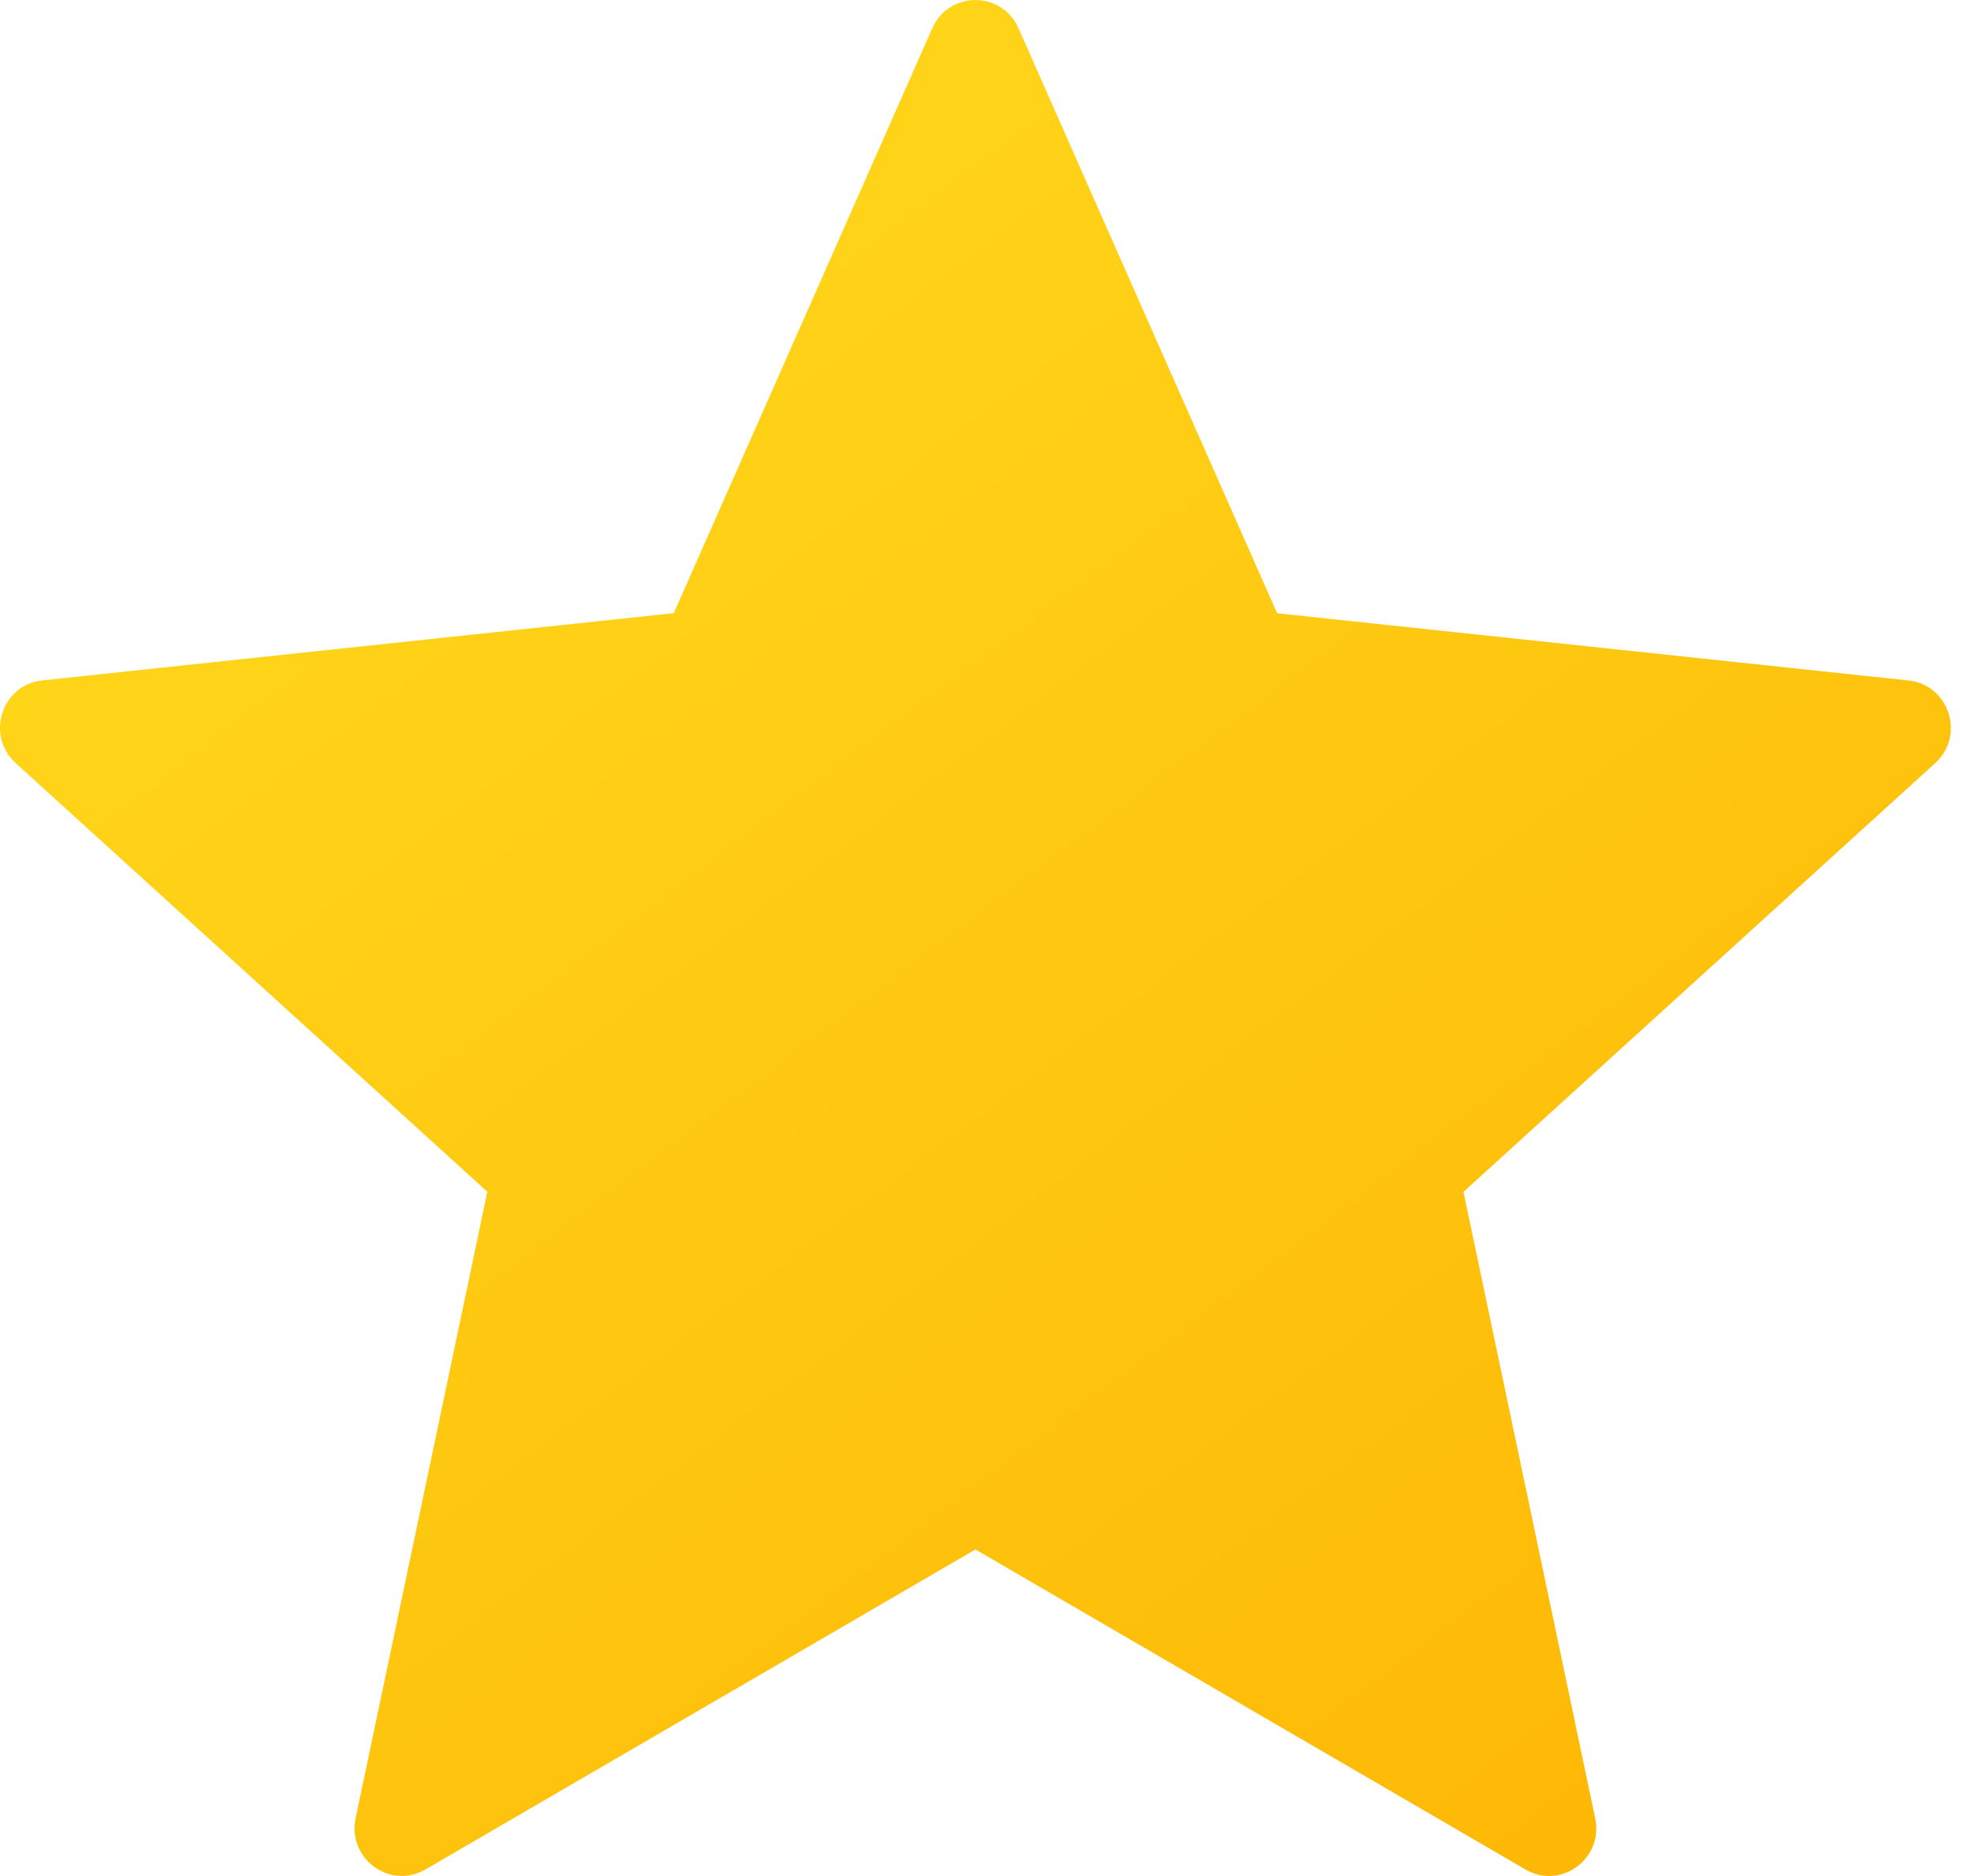 <svg width="20" height="19" viewBox="0 0 20 19" fill="none" xmlns="http://www.w3.org/2000/svg">
<path d="M10.314 0.286L12.933 6.211L19.327 6.892C19.739 6.936 19.904 7.45 19.597 7.729L14.82 12.071L16.154 18.416C16.24 18.825 15.806 19.143 15.448 18.934L9.878 15.693L4.308 18.934C3.949 19.142 3.516 18.824 3.601 18.416L4.935 12.07L0.159 7.729C-0.149 7.45 0.017 6.935 0.428 6.891L6.823 6.21L9.441 0.286C9.61 -0.095 10.146 -0.095 10.314 0.286Z" fill="url(#paint0_linear_11_3976)"/>
<defs>
<linearGradient id="paint0_linear_11_3976" x1="2.712" y1="0.852" x2="16.768" y2="19.494" gradientUnits="userSpaceOnUse">
<stop stop-color="#FFDA1C"/>
<stop offset="1" stop-color="#FEB705"/>
</linearGradient>
</defs>
</svg>
